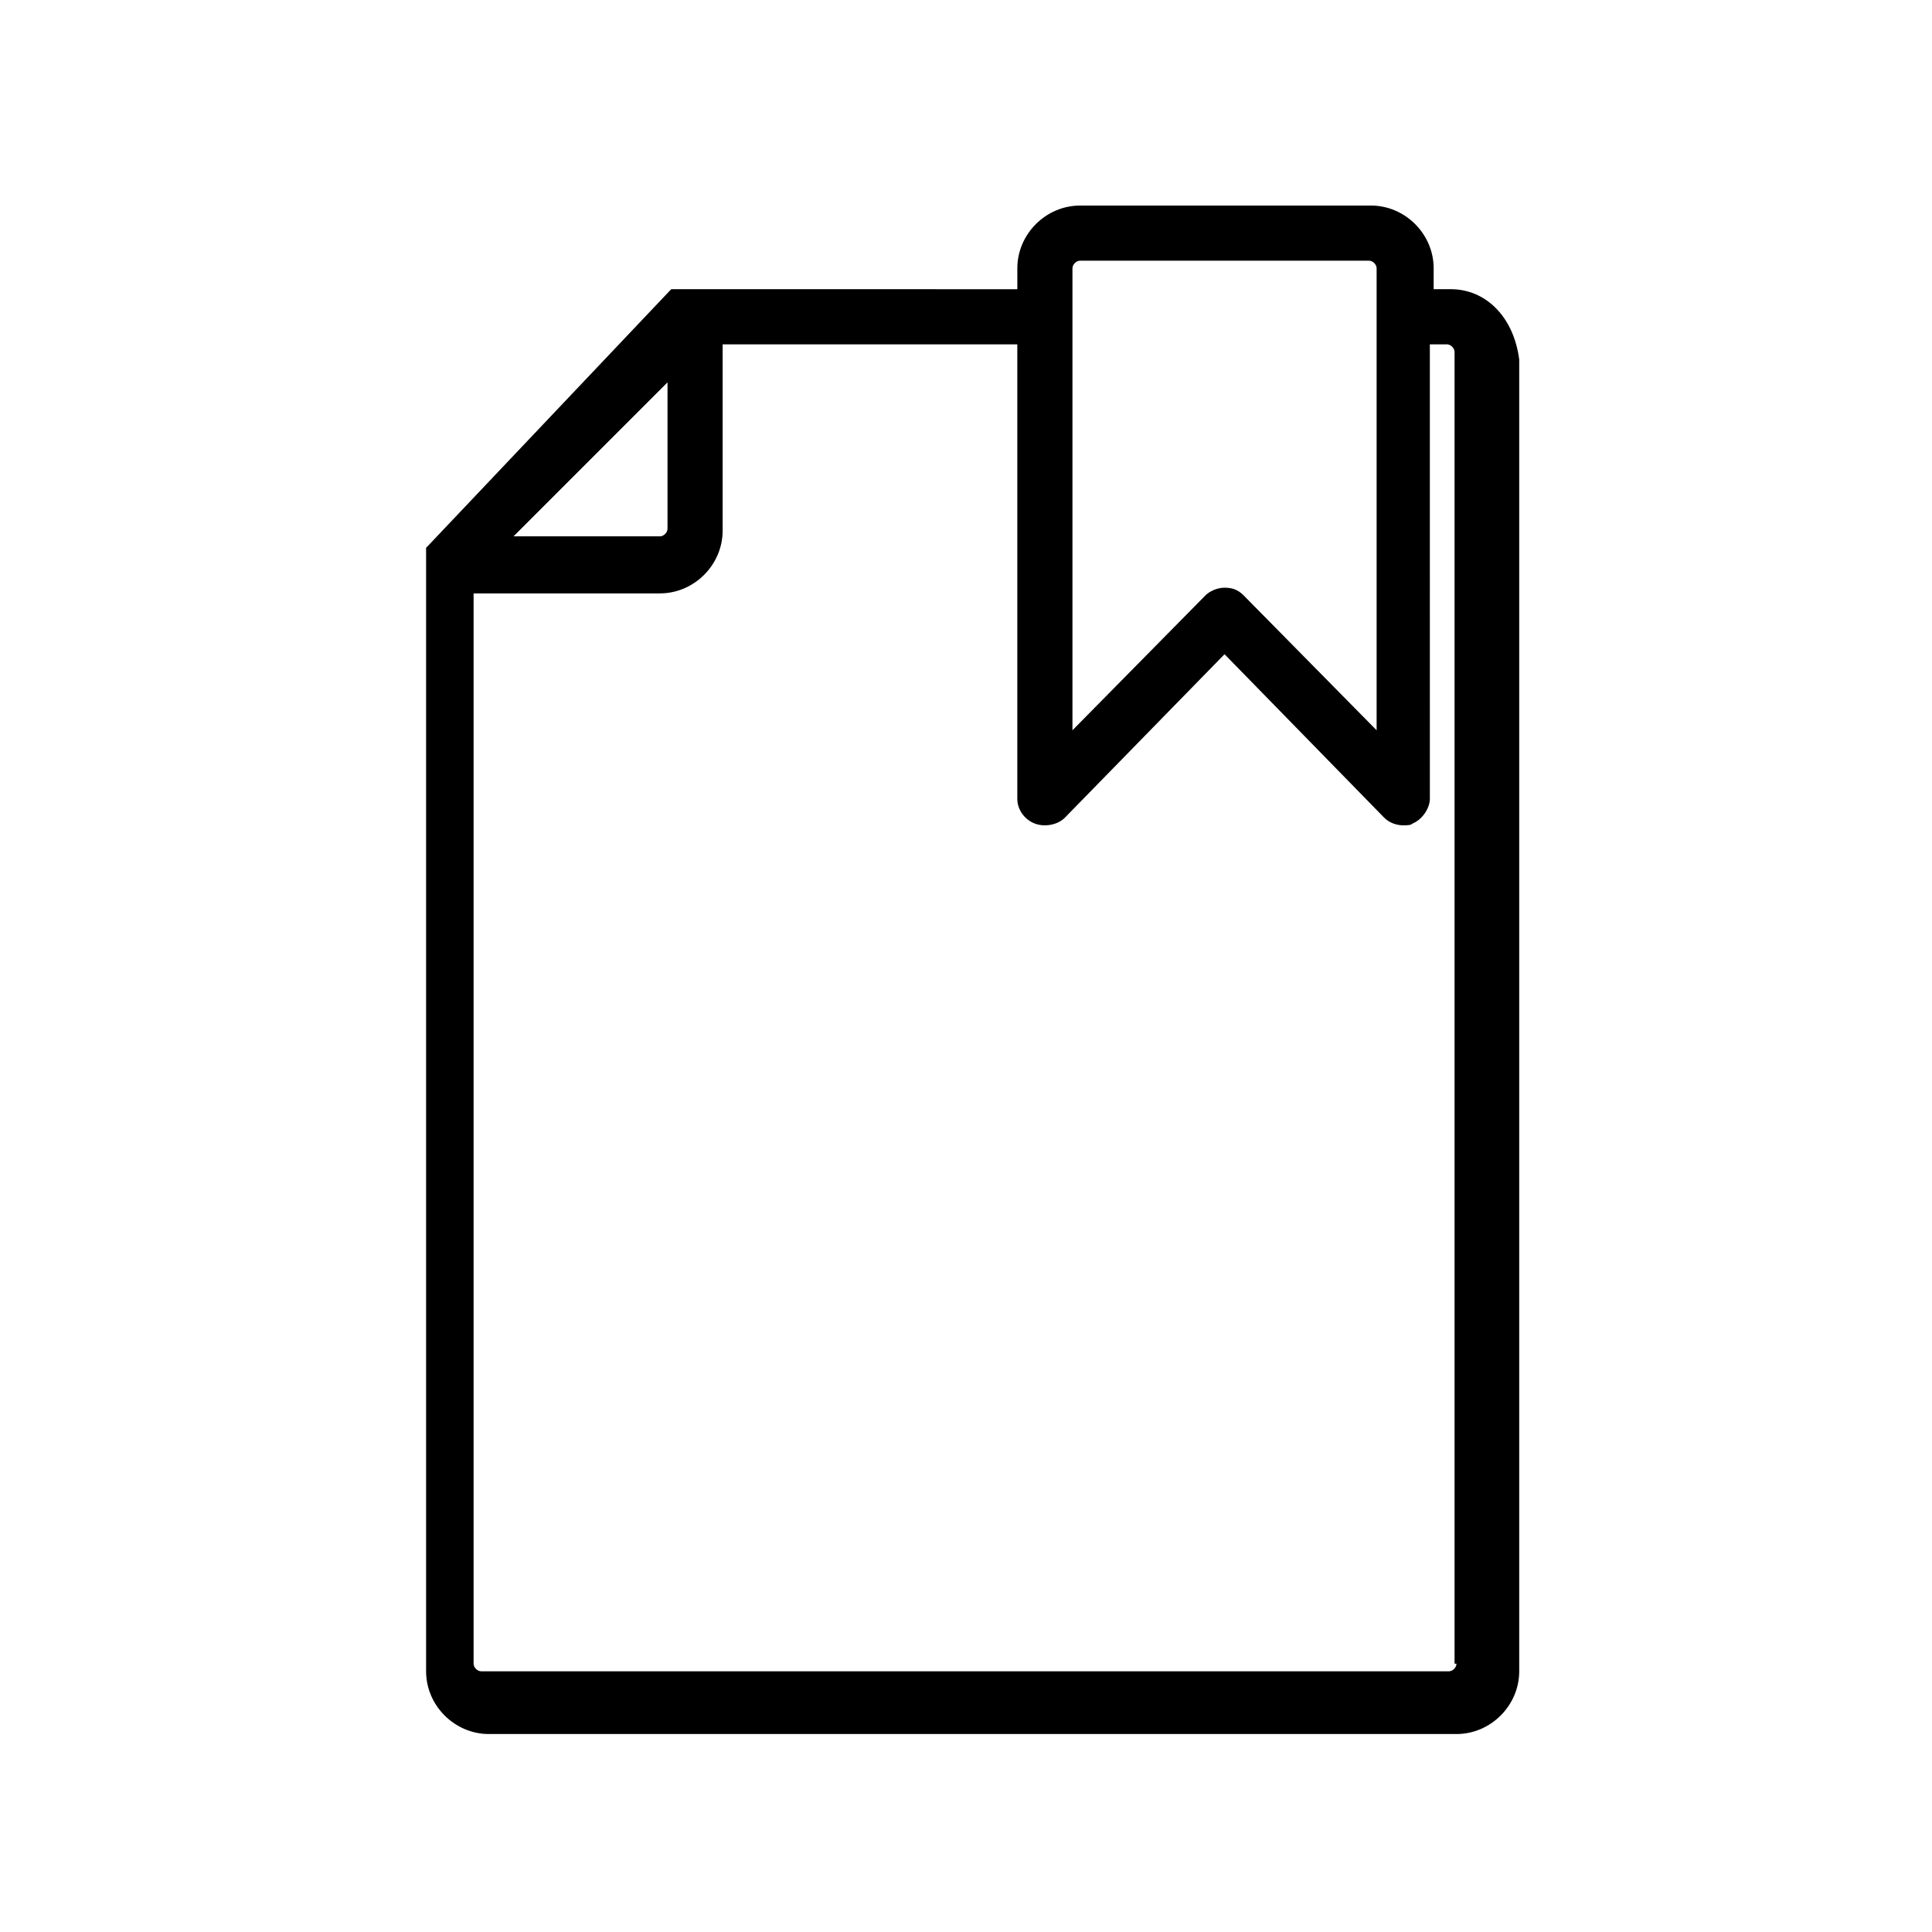 <?xml version="1.0" encoding="UTF-8"?>
<!-- Uploaded to: SVG Repo, www.svgrepo.com, Generator: SVG Repo Mixer Tools -->
<svg fill="#000000" width="800px" height="800px" version="1.1" viewBox="144 144 512 512" xmlns="http://www.w3.org/2000/svg">
 <path d="m528.47 220.64h-4.535v-5.543c0-9.07-7.559-16.625-16.625-16.625l-77.082 0.004c-9.07 0-16.625 7.559-16.625 16.625v5.543l-85.145-0.004h-0.504-0.504-0.504-0.504-0.504-0.504-0.504-0.504-0.504-0.504-0.504-0.504-0.504l-0.504 0.504-63.98 67.512-0.504 0.504v0.504 0.504 0.504 0.504 0.504 0.504 0.504 0.504 0.504 0.504 0.504 0.504 0.504 291.2c0 9.07 7.559 16.625 16.625 16.625h256.44c9.07 0 16.625-7.559 16.625-16.625v-347.63c-1.512-11.59-9.066-18.645-18.137-18.645zm-100.26 7.055v-12.594c0-1.008 1.008-2.016 2.016-2.016h76.578c1.008 0 2.016 1.008 2.016 2.016v122.43l-35.266-35.77c-1.512-1.512-3.023-2.016-5.039-2.016s-4.031 1.008-5.039 2.016l-35.266 35.77zm-107.31 17.633v38.793c0 1.008-1.008 2.016-2.016 2.016h-38.793zm209.08 339.57c0 1.008-1.008 2.016-2.016 2.016l-256.44-0.004c-1.008 0-2.016-1.008-2.016-2.016v-283.64h49.375c9.07 0 16.625-7.559 16.625-16.625v-49.375h78.09v120.41c0 3.023 2.016 5.543 4.535 6.551 2.519 1.008 6.047 0.504 8.062-1.512l42.32-43.328 42.32 43.328c1.512 1.512 3.527 2.016 5.039 2.016 1.008 0 2.016 0 2.519-0.504 2.519-1.008 4.535-4.031 4.535-6.551l-0.004-120.41h4.535c1.008 0 2.016 1.008 2.016 2.016l-0.004 347.63z"/>
</svg>